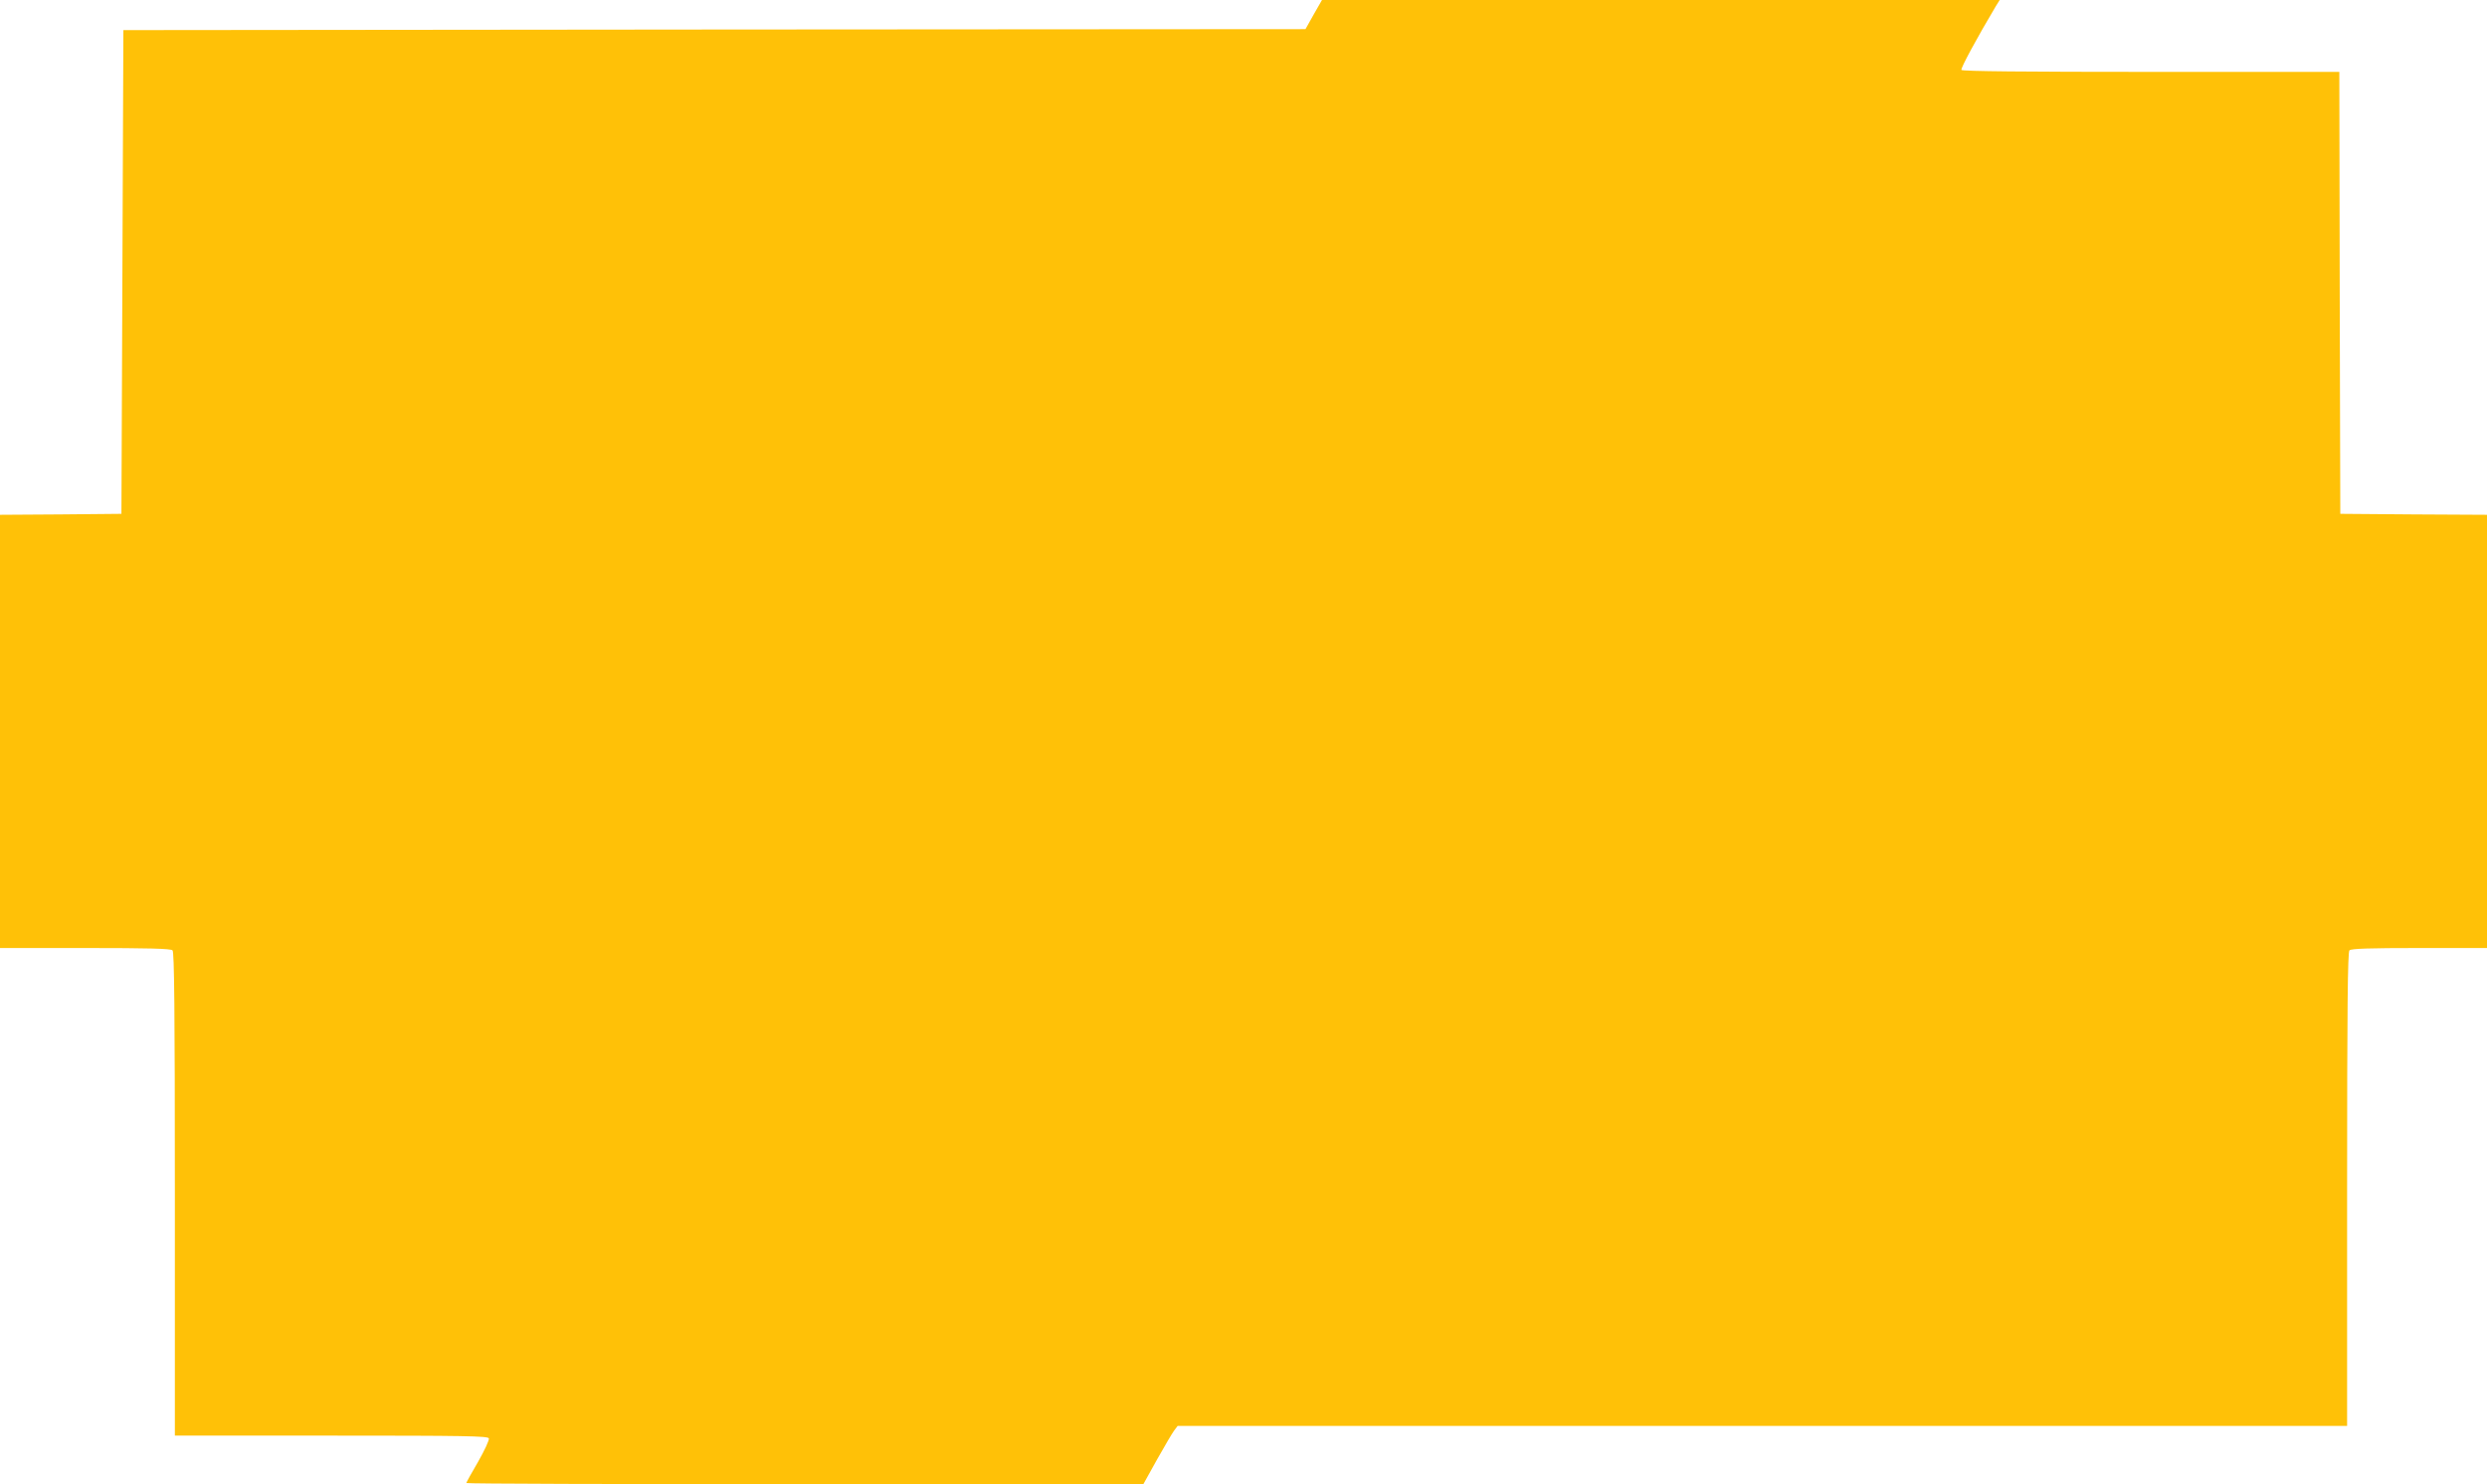 <?xml version="1.0" standalone="no"?>
<!DOCTYPE svg PUBLIC "-//W3C//DTD SVG 20010904//EN"
 "http://www.w3.org/TR/2001/REC-SVG-20010904/DTD/svg10.dtd">
<svg version="1.0" xmlns="http://www.w3.org/2000/svg"
 width="1280pt" height="764pt" viewBox="0 0 1280 764"
 preserveAspectRatio="xMidYMid meet">
<g transform="translate(0,764) scale(0.1,-0.1)"
fill="#ffc107" stroke="none">
<path d="M6761 7565 l-42 -75 -3042 -2 -3042 -3 -5 -1245 -5 -1245 -312 -3
-313 -2 0 -1115 0 -1115 438 0 c327 0 441 -3 450 -12 9 -9 12 -302 12 -1255
l0 -1243 805 0 c687 0 806 -2 811 -14 3 -8 -22 -62 -55 -120 -34 -58 -61 -107
-61 -110 0 -4 784 -6 1743 -6 l1742 1 70 126 c39 69 78 136 88 149 l18 24
3010 0 3009 0 0 1218 c0 934 3 1221 12 1230 9 9 103 12 360 12 l348 0 0 1115
0 1115 -377 2 -378 3 -3 1138 -2 1137 -969 0 c-645 0 -972 3 -976 10 -5 8 80
165 177 328 l20 32 -1744 0 -1744 0 -43 -75z"/>
</g>
</svg>
